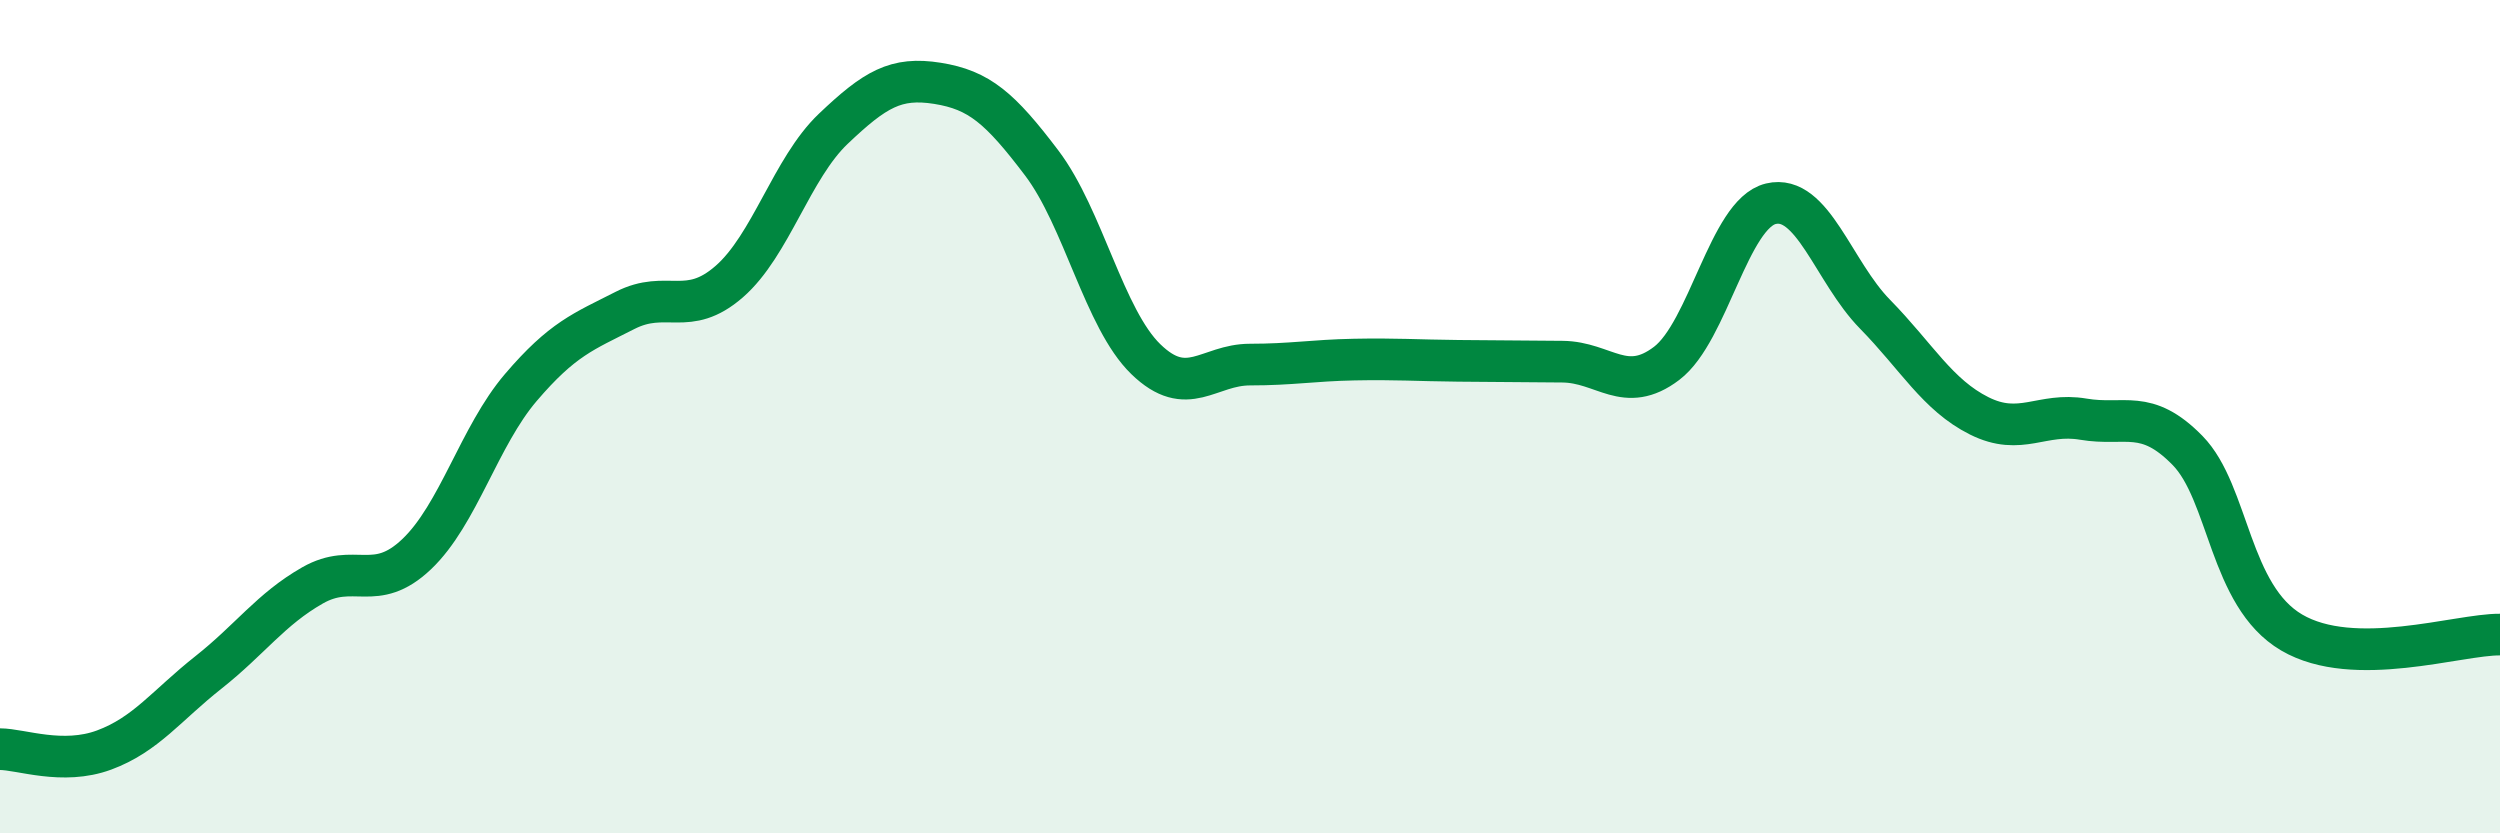 
    <svg width="60" height="20" viewBox="0 0 60 20" xmlns="http://www.w3.org/2000/svg">
      <path
        d="M 0,17.98 C 0.5,17.98 1.5,18.37 2.5,18 C 3.5,17.63 4,16.93 5,16.14 C 6,15.35 6.5,14.62 7.5,14.05 C 8.5,13.48 9,14.25 10,13.3 C 11,12.35 11.5,10.47 12.5,9.3 C 13.5,8.13 14,7.96 15,7.45 C 16,6.94 16.5,7.63 17.5,6.76 C 18.5,5.89 19,4.04 20,3.09 C 21,2.14 21.5,1.84 22.5,2 C 23.5,2.16 24,2.59 25,3.91 C 26,5.23 26.5,7.65 27.5,8.62 C 28.5,9.59 29,8.75 30,8.75 C 31,8.75 31.5,8.65 32.5,8.63 C 33.5,8.61 34,8.65 35,8.66 C 36,8.67 36.5,8.67 37.5,8.68 C 38.5,8.69 39,9.48 40,8.72 C 41,7.96 41.5,5.13 42.5,4.89 C 43.5,4.65 44,6.52 45,7.54 C 46,8.56 46.5,9.48 47.5,9.98 C 48.5,10.48 49,9.89 50,10.06 C 51,10.23 51.5,9.79 52.5,10.81 C 53.5,11.83 53.5,14.3 55,15.18 C 56.5,16.06 59,15.22 60,15.23L60 20L0 20Z"
        fill="#008740"
        opacity="0.1"
        stroke-linecap="round"
        stroke-linejoin="round"
      />
      <path
        d="M 0,17.98 C 0.5,17.98 1.5,18.37 2.5,18 C 3.5,17.63 4,16.93 5,16.14 C 6,15.35 6.5,14.62 7.5,14.05 C 8.5,13.48 9,14.25 10,13.3 C 11,12.35 11.5,10.47 12.5,9.3 C 13.5,8.13 14,7.96 15,7.45 C 16,6.94 16.5,7.63 17.5,6.76 C 18.5,5.89 19,4.04 20,3.09 C 21,2.14 21.5,1.84 22.5,2 C 23.5,2.16 24,2.59 25,3.91 C 26,5.23 26.5,7.65 27.5,8.62 C 28.5,9.59 29,8.75 30,8.75 C 31,8.75 31.5,8.65 32.5,8.63 C 33.5,8.61 34,8.65 35,8.66 C 36,8.67 36.5,8.67 37.5,8.68 C 38.5,8.69 39,9.48 40,8.72 C 41,7.96 41.5,5.13 42.5,4.89 C 43.5,4.65 44,6.52 45,7.54 C 46,8.56 46.5,9.48 47.5,9.98 C 48.5,10.48 49,9.89 50,10.06 C 51,10.23 51.5,9.79 52.5,10.81 C 53.5,11.83 53.5,14.3 55,15.18 C 56.5,16.06 59,15.22 60,15.23"
        stroke="#008740"
        stroke-width="1"
        fill="none"
        stroke-linecap="round"
        stroke-linejoin="round"
      />
    </svg>
  